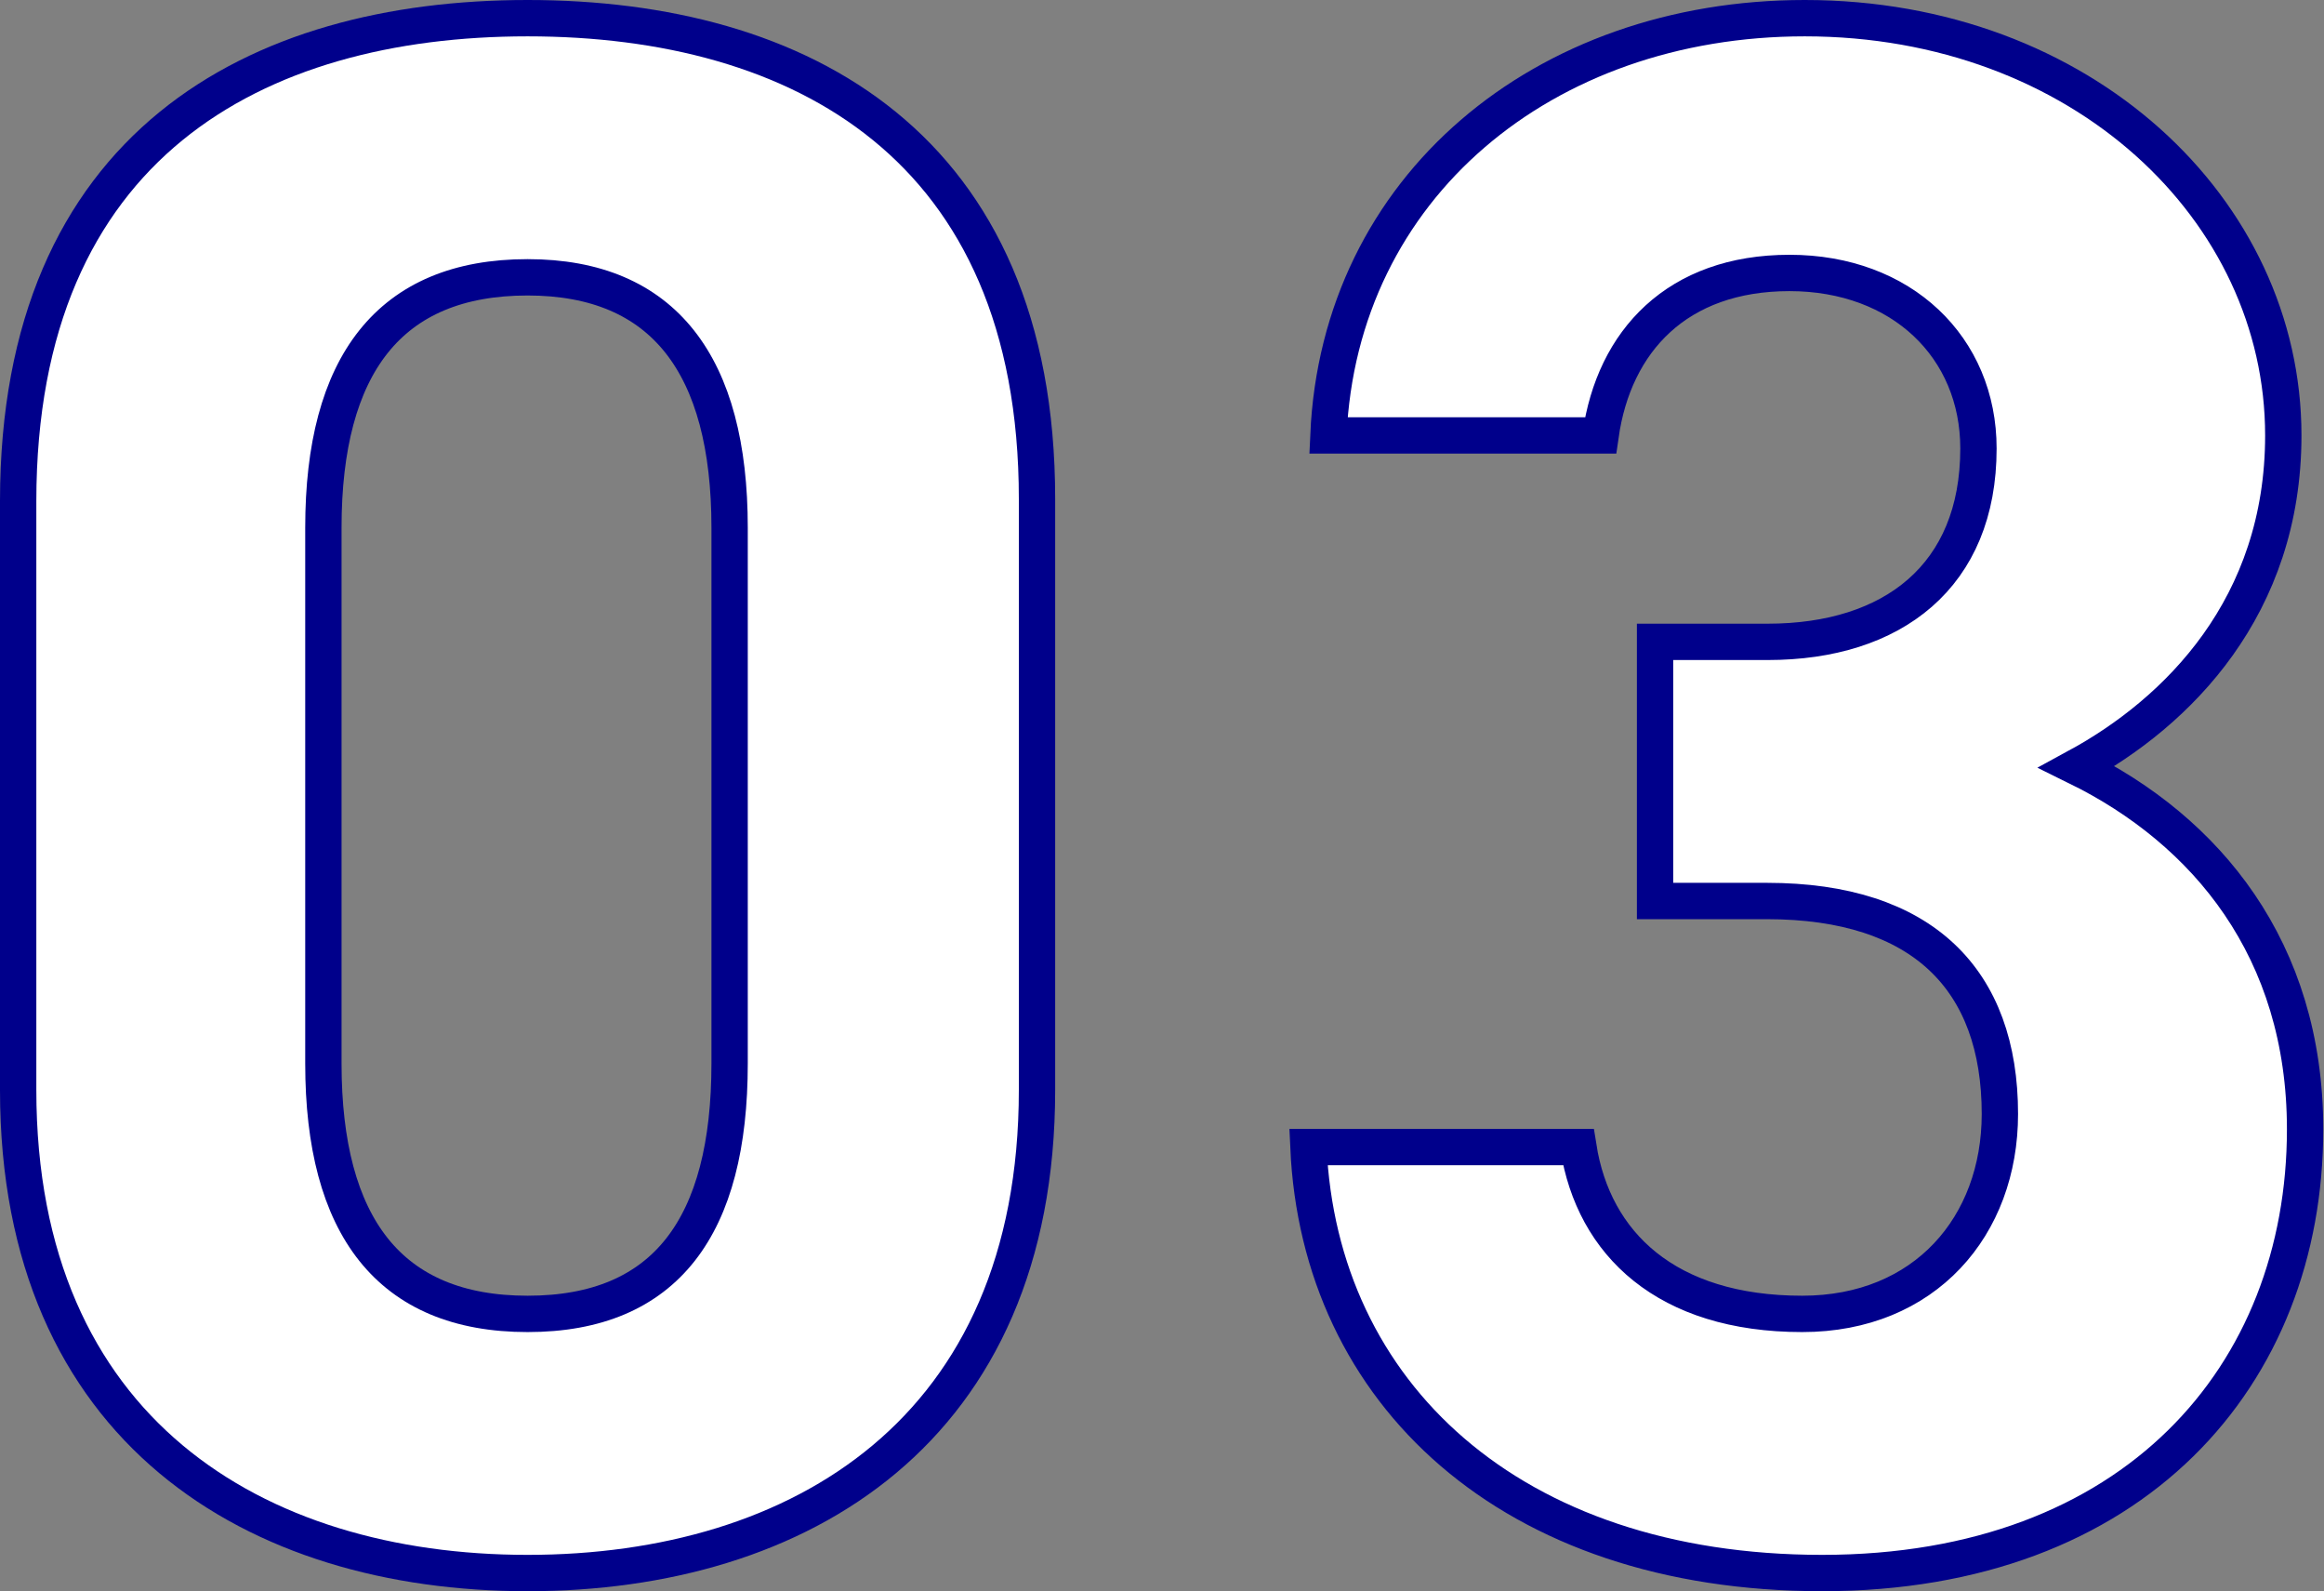 <?xml version="1.0" encoding="UTF-8"?>
<svg id="Layer_2" xmlns="http://www.w3.org/2000/svg" viewBox="0 0 63.96 43.78">
  <rect x="0" y="0" width="63.96" height="43.78" fill="#808080" stroke="none"/>
  <defs>
    <style>
      .cls-1 {
        fill: #fff;
        stroke: #00008b;
        stroke-miterlimit: 10;
      }
    </style>
  </defs>
  <g id="_レイヤー_1" data-name="レイヤー_1">
    <g>
      <path class="cls-1" d="M28.54,29.99c0,9.37-6.53,13.29-14.02,13.29S.5,39.35.5,29.99V13.79C.5,4,7.03.5,14.52.5s14.02,3.5,14.02,13.23v16.25ZM14.52,7.63c-3.81,0-5.62,2.42-5.62,6.89v14.74c0,4.47,1.81,6.89,5.62,6.89s5.56-2.42,5.56-6.89v-14.74c0-4.47-1.81-6.89-5.56-6.89Z"/>
      <path class="cls-1" d="M45.57,17.66h3.08c3.44,0,5.8-1.81,5.8-5.32,0-2.78-2.11-4.83-5.2-4.83s-4.83,1.87-5.2,4.47h-7.49c.3-6.83,5.92-11.48,13.11-11.48,7.61,0,13.17,5.26,13.17,11.48,0,4.71-2.9,7.61-5.68,9.12,3.56,1.75,6.28,5.02,6.28,9.97,0,6.77-4.71,12.21-13.29,12.21s-13.84-4.96-14.14-11.72h7.43c.42,2.66,2.42,4.59,6.16,4.59,3.38,0,5.44-2.42,5.44-5.5,0-3.69-2.12-5.86-6.41-5.86h-3.08v-7.13Z"/>
    </g>
  </g>
</svg>